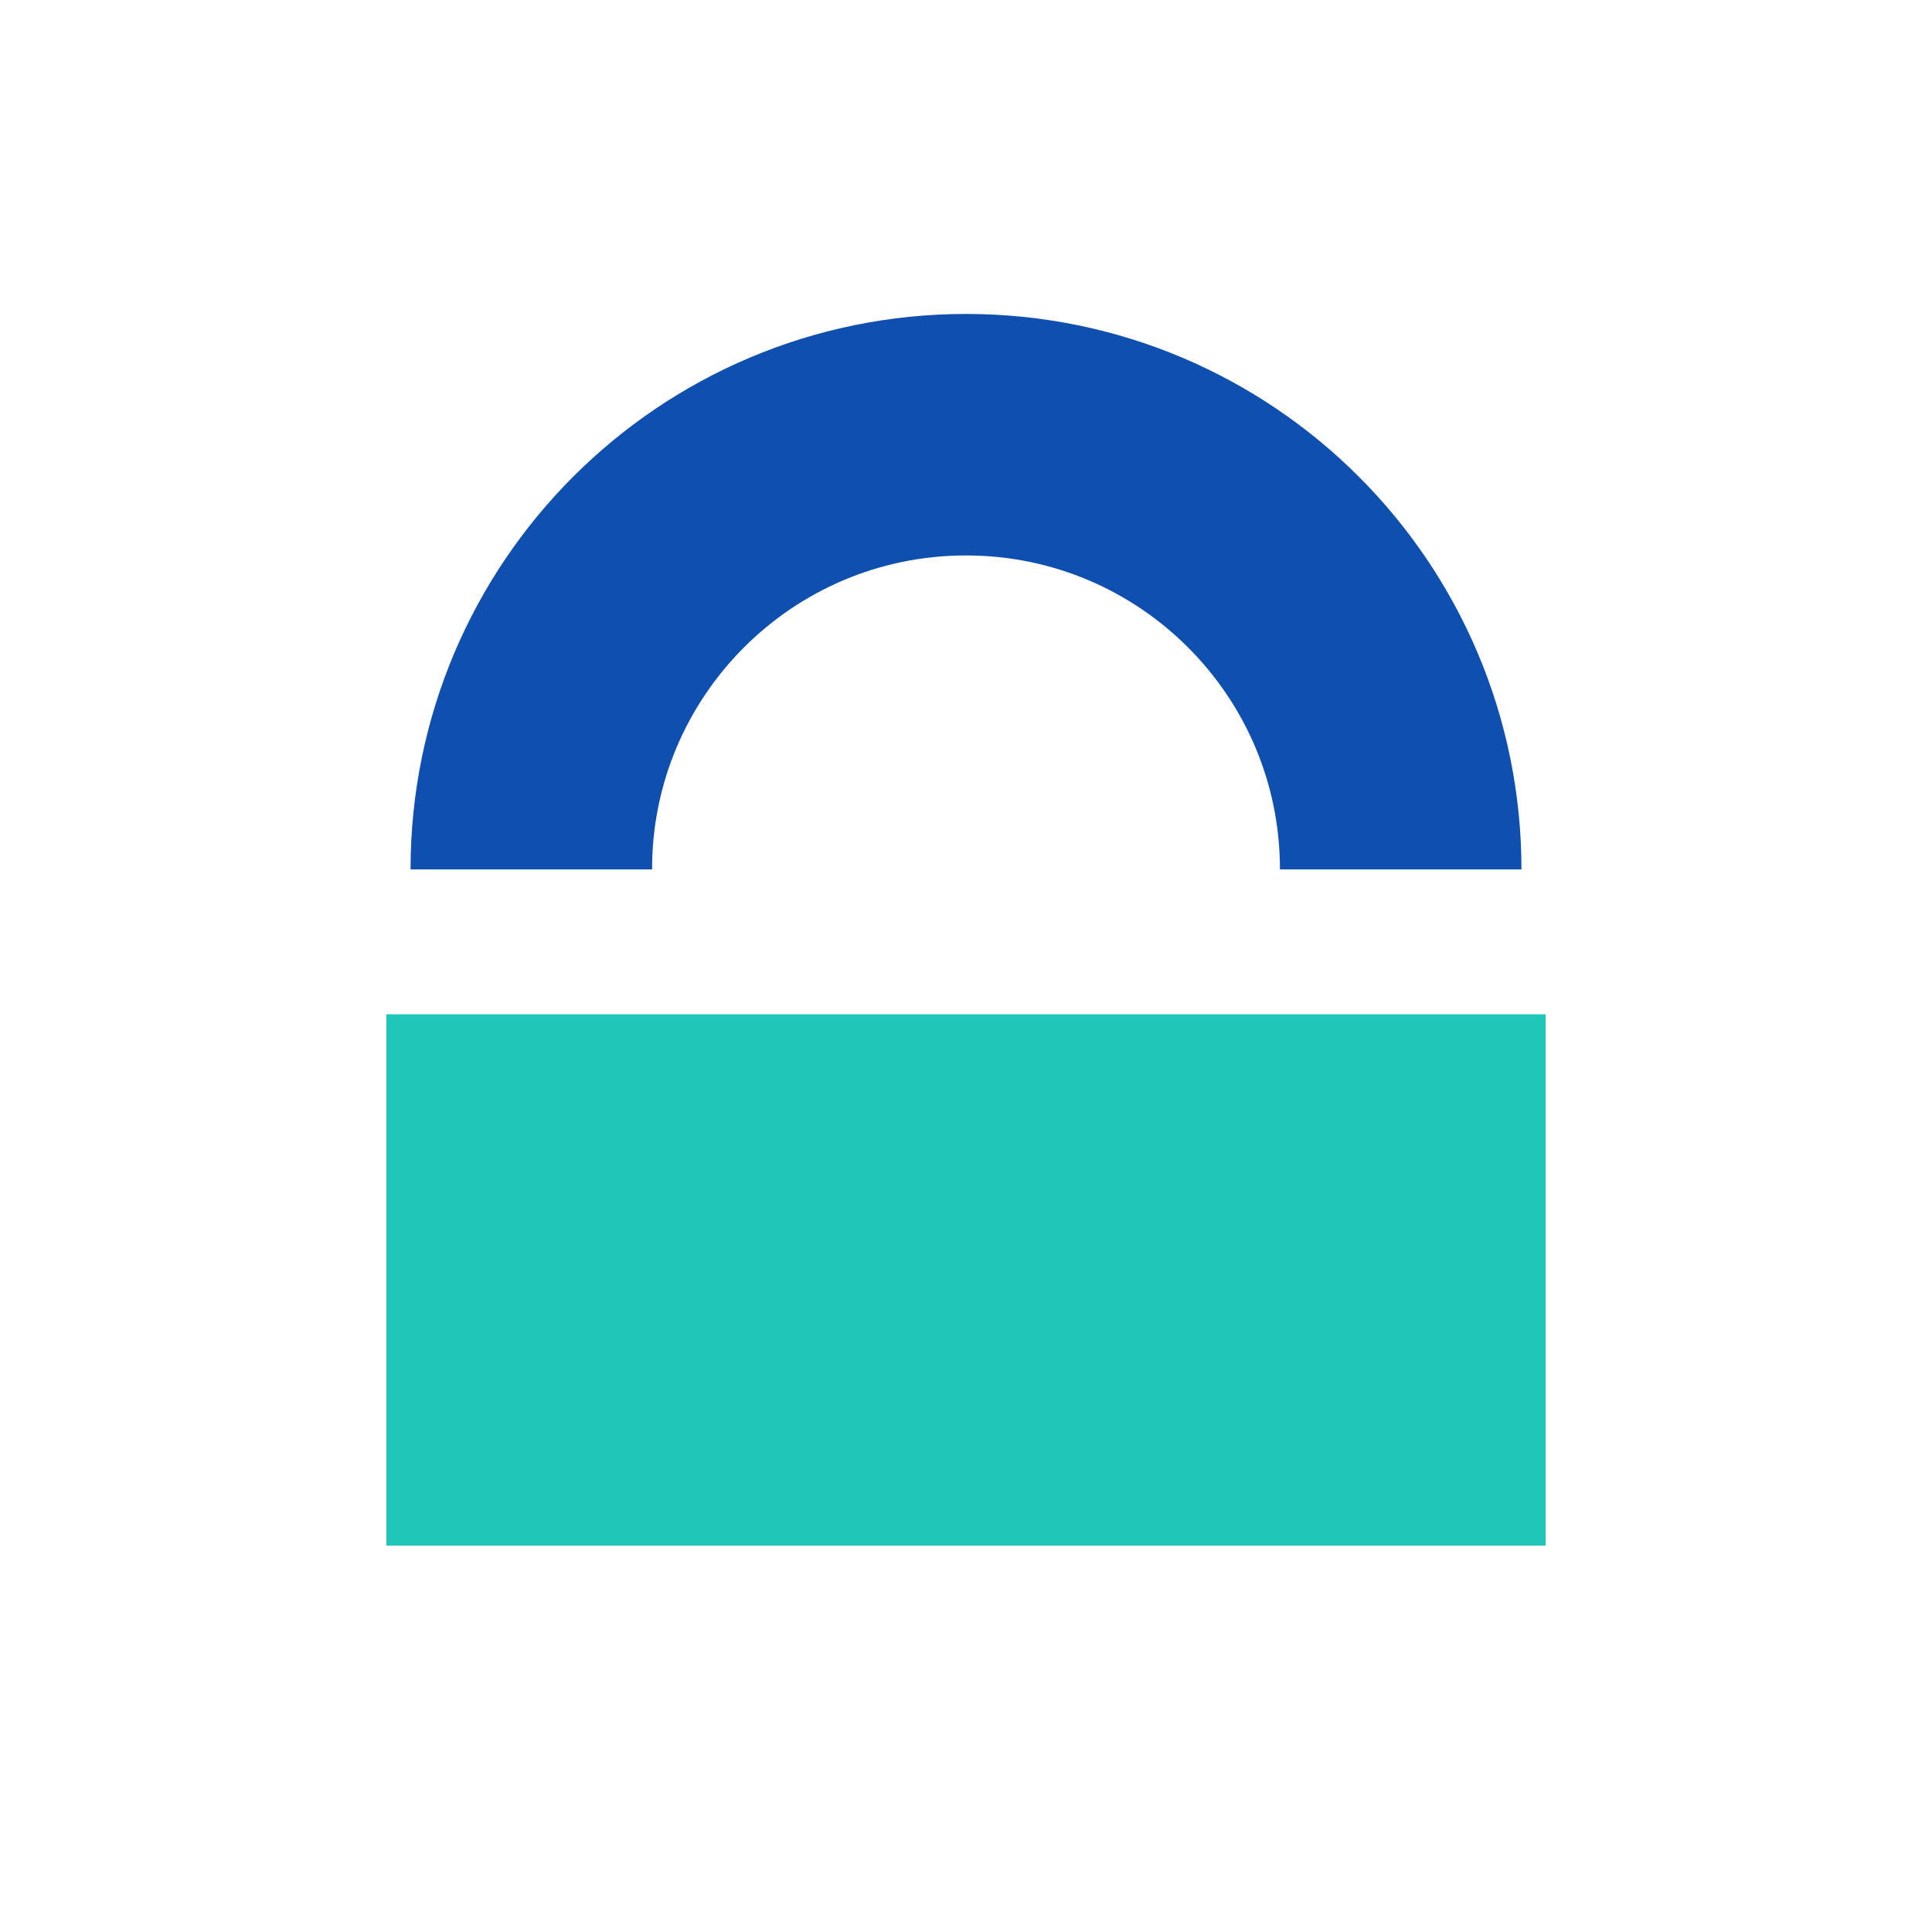 <?xml version="1.0" encoding="UTF-8"?> <svg xmlns="http://www.w3.org/2000/svg" width="40" height="40" viewBox="0 0 40 40" fill="none"><rect width="40" height="40" fill="white"></rect><rect x="32" y="21" width="11" height="24" transform="rotate(90 32 21)" fill="#1FC7B8"></rect><path d="M29 18C29 13.029 24.971 9 20 9C15.029 9 11 13.029 11 18" stroke="#0E4FB0" stroke-width="5"></path></svg> 